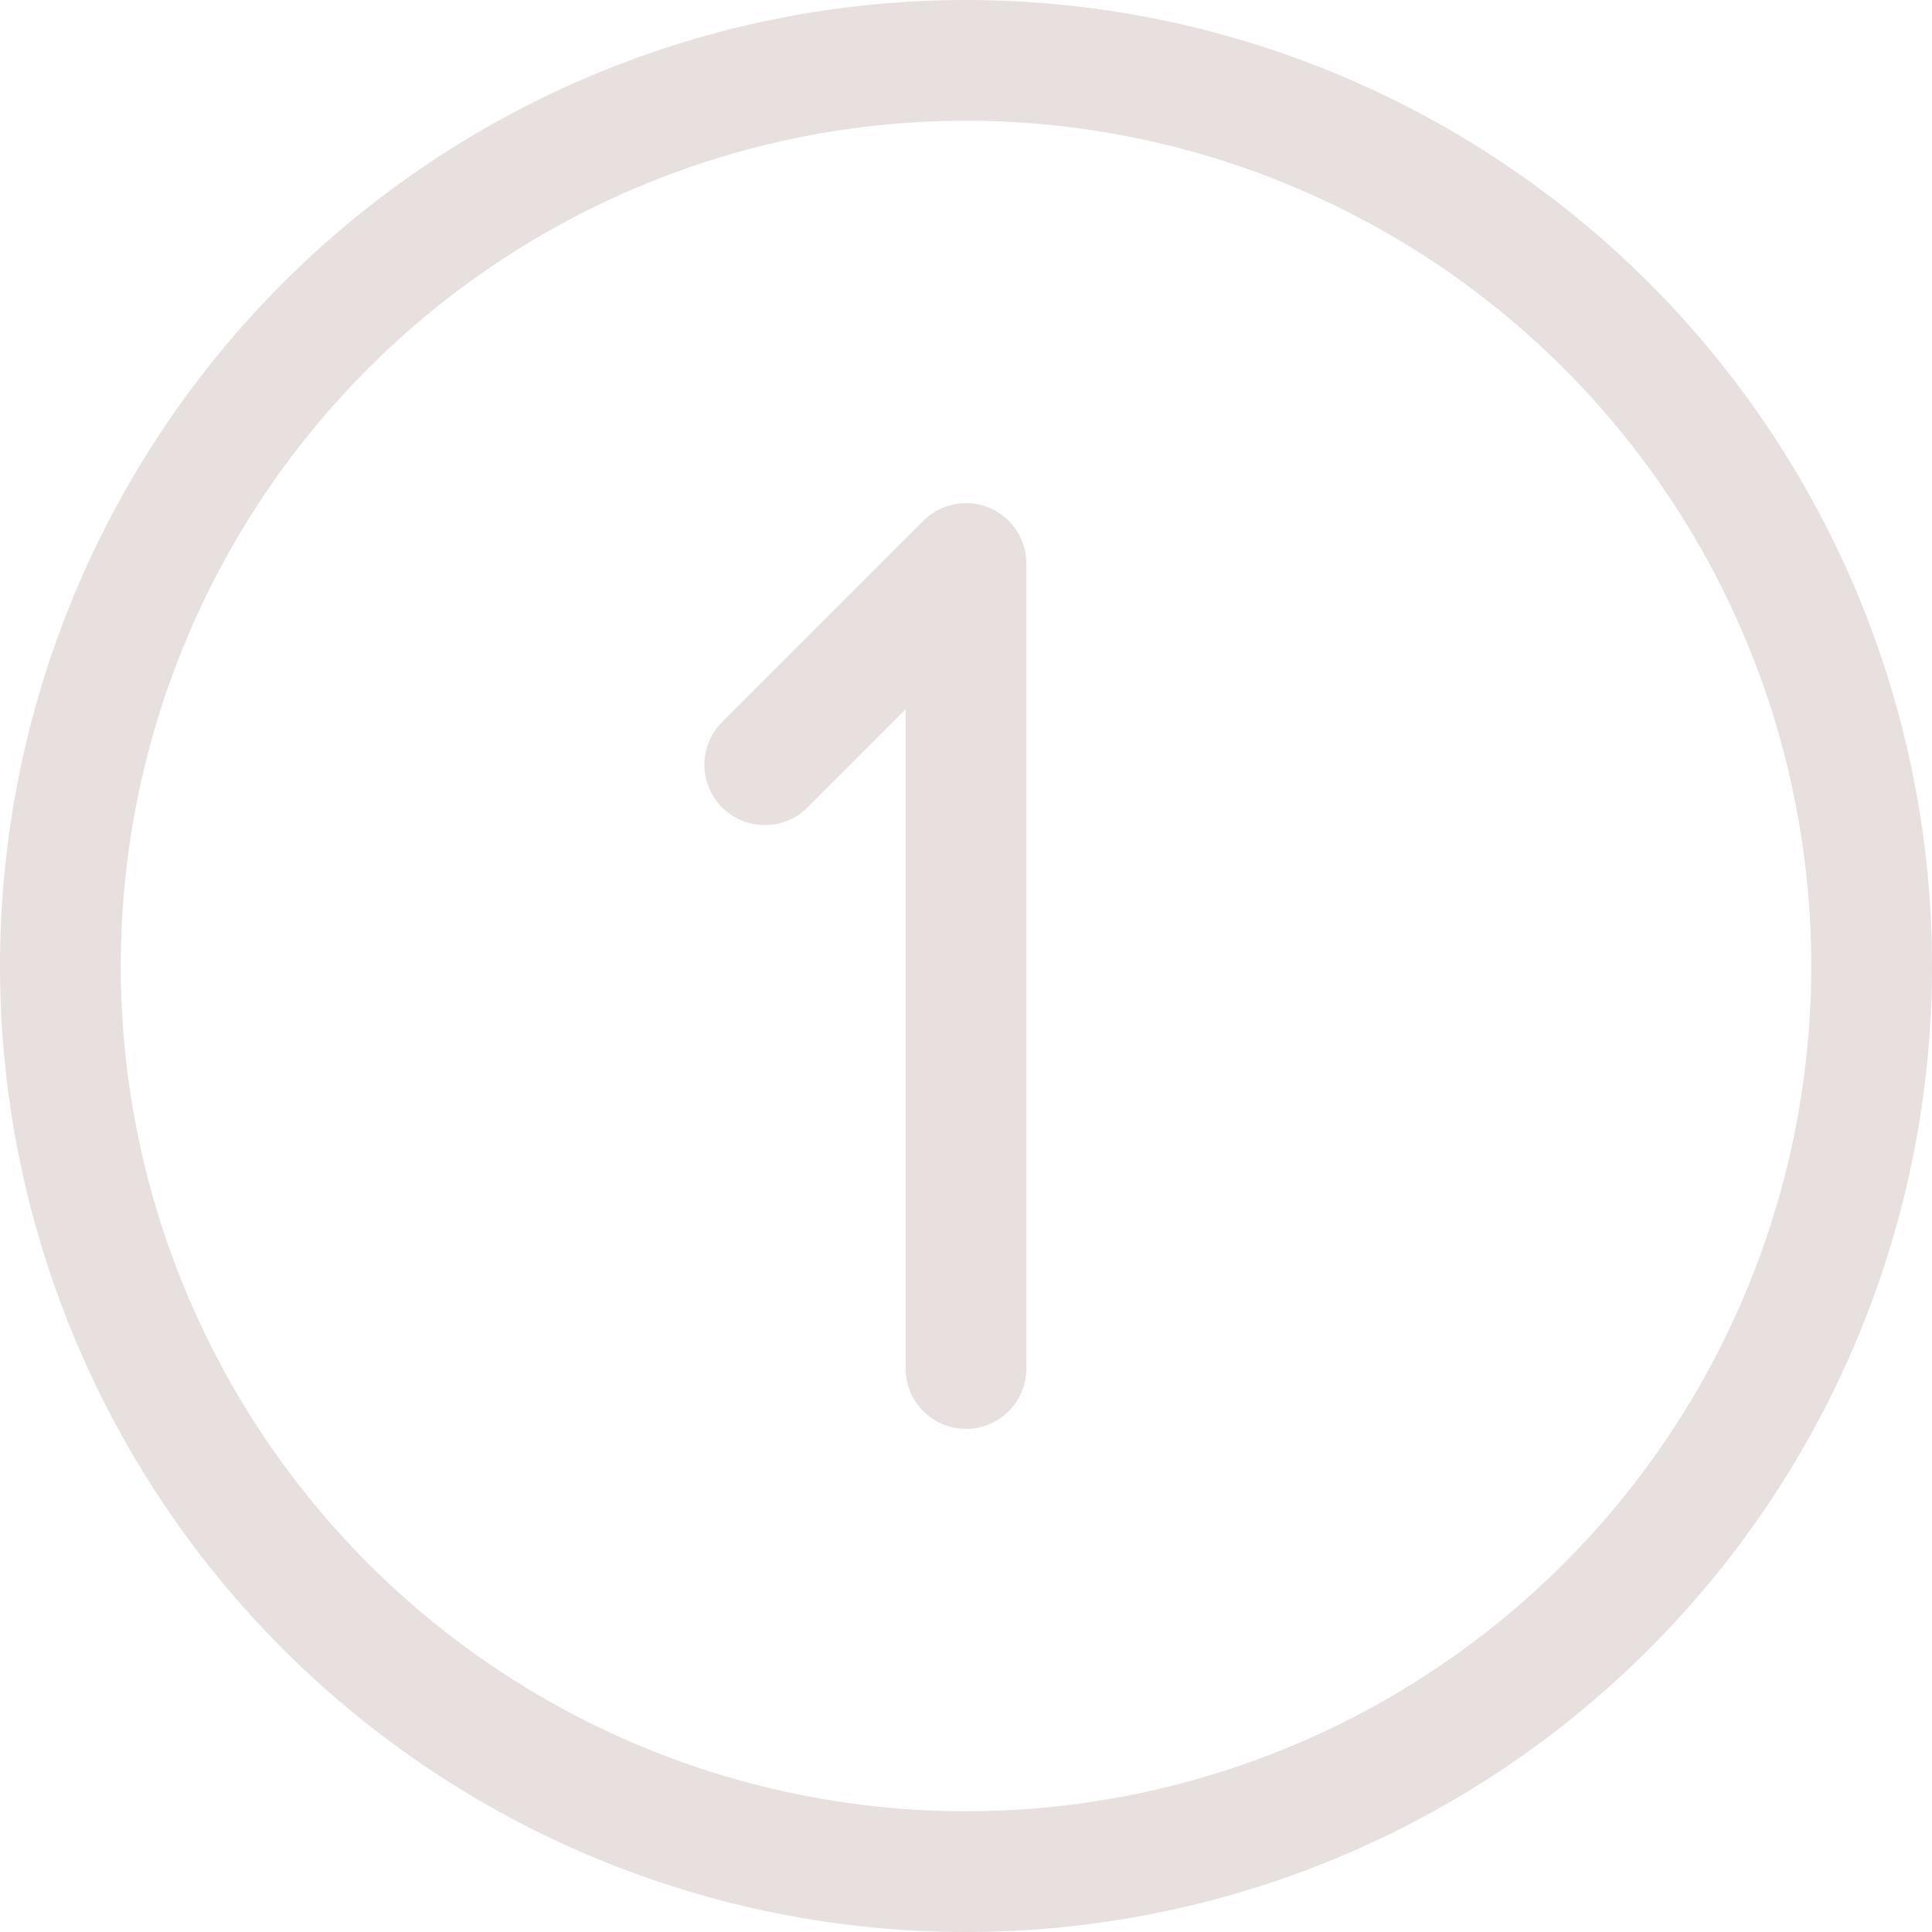 <svg xmlns="http://www.w3.org/2000/svg" width="80" height="80" viewBox="0 0 80 80" fill="none"><path d="M31.667 31.667L40 23.333V56.667M2.5 40C2.5 44.925 3.47 49.801 5.355 54.351C7.239 58.9 10.001 63.034 13.483 66.516C16.966 69.999 21.1 72.761 25.649 74.645C30.199 76.53 35.075 77.5 40 77.5C44.925 77.5 49.801 76.53 54.351 74.645C58.9 72.761 63.034 69.999 66.516 66.516C69.999 63.034 72.761 58.9 74.645 54.351C76.53 49.801 77.5 44.925 77.5 40C77.5 35.075 76.53 30.199 74.645 25.649C72.761 21.1 69.999 16.966 66.516 13.483C63.034 10.001 58.9 7.239 54.351 5.355C49.801 3.47 44.925 2.5 40 2.5C35.075 2.5 30.199 3.47 25.649 5.355C21.1 7.239 16.966 10.001 13.483 13.483C10.001 16.966 7.239 21.1 5.355 25.649C3.47 30.199 2.5 35.075 2.5 40Z" stroke="#E8DFDF" stroke-width="5" stroke-linecap="round" stroke-linejoin="round"></path></svg>
